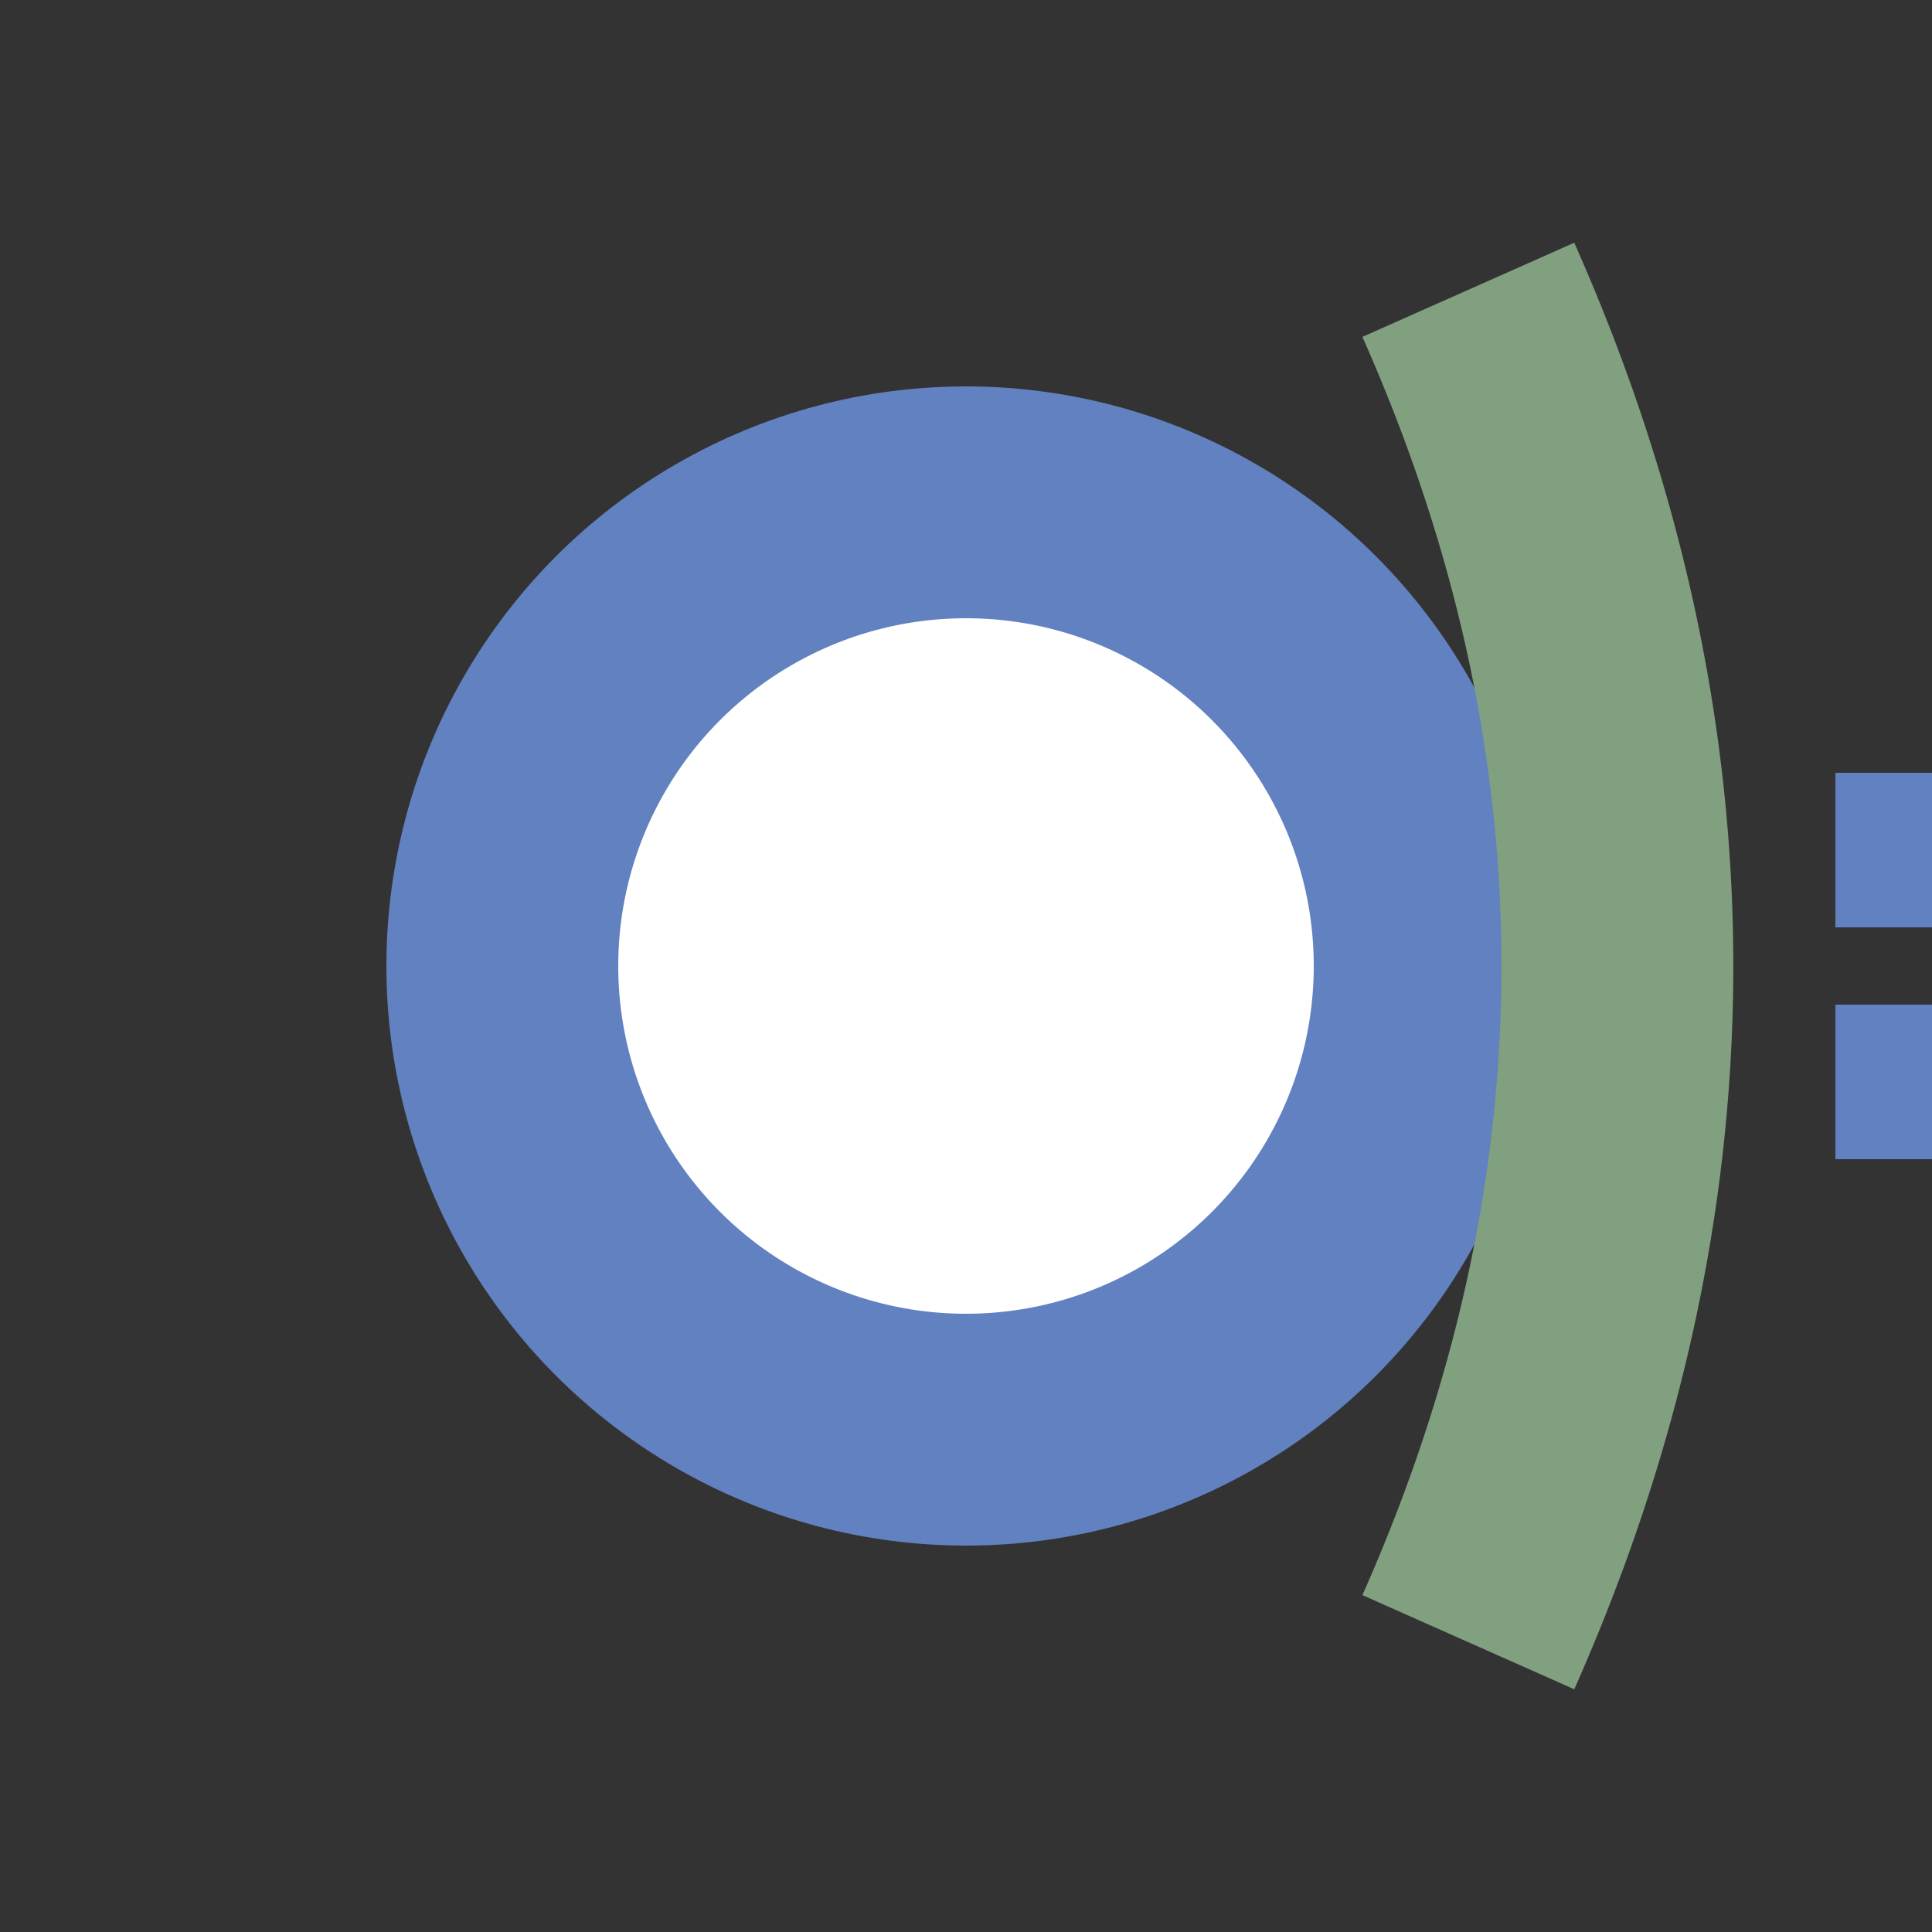 <?xml version="1.0" encoding="UTF-8"?>
<svg xmlns="http://www.w3.org/2000/svg" width="500" height="500">
<rect width="100%" height="100%" fill="#333333" stroke="none"/>
<title>Terminal freight station outside tunnel on unused line across start, set "u"</title>

<g fill="none" stroke="#6281C0" stroke-width="60">
 <path d="M 525,220 H 250 M 525,280 H 250" stroke-width="40" stroke-dasharray="50" />
 <circle cx="250" cy="250" r="120" fill="white" />
 <path d="M 380,75 A 2500,1000 0 0 1 380,425" stroke="#80A080" />
</g>
</svg>